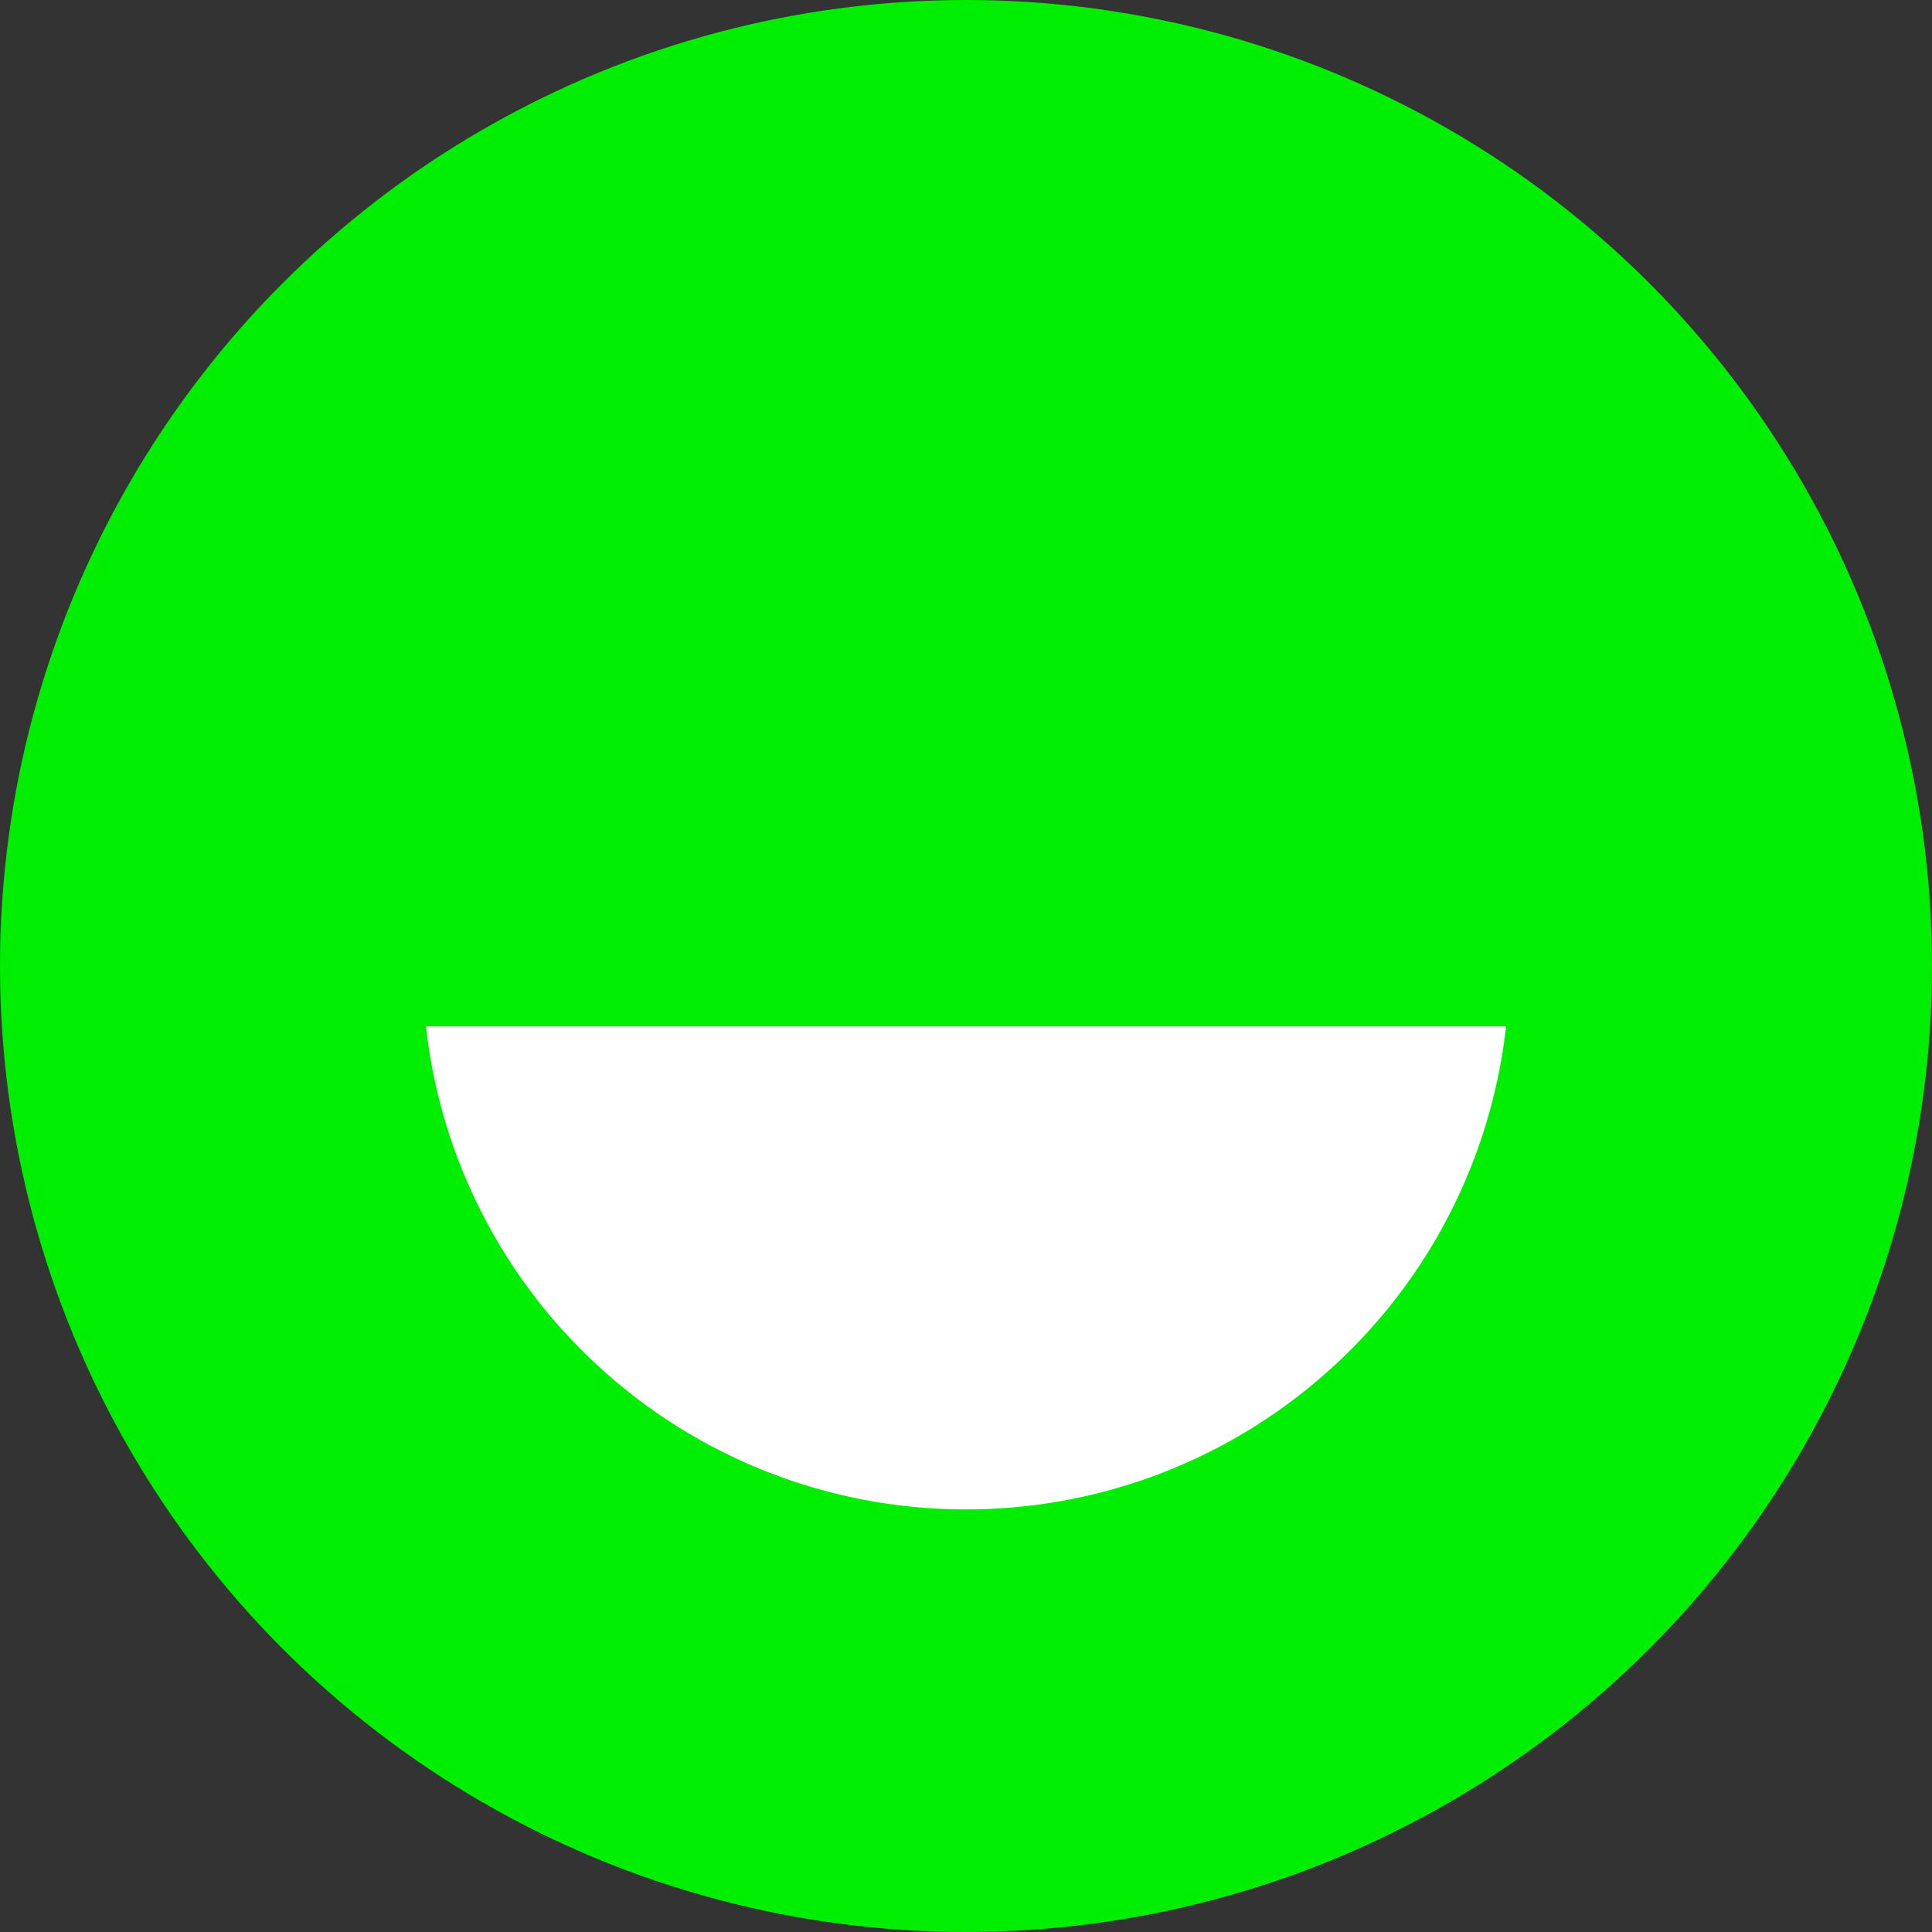<svg xmlns="http://www.w3.org/2000/svg" width="32" height="32" viewBox="0 0 32 32">
  <rect x="0" y="0" width="32" height="32" fill="#333333" stroke="none"/>
  <defs>
    <style>
      .cls-1 {
        fill: #00ee01;
      }

      .cls-2 {
        fill: #fff;
      }
    </style>
  </defs>
  <g id="iconwerk" transform="translate(-540 -522)">
    <circle id="椭圆_3" data-name="椭圆 3" class="cls-1" cx="16" cy="16" r="16" transform="translate(540 522)"/>
    <path id="减去_14" data-name="减去 14" class="cls-2" d="M-527-1689a8.981,8.981,0,0,1-6.023-2.312,8.98,8.98,0,0,1-2.922-5.688h17.89a8.98,8.98,0,0,1-2.922,5.688A8.982,8.982,0,0,1-527-1689Z" transform="translate(1083 2236)"/>
  </g>
</svg>
